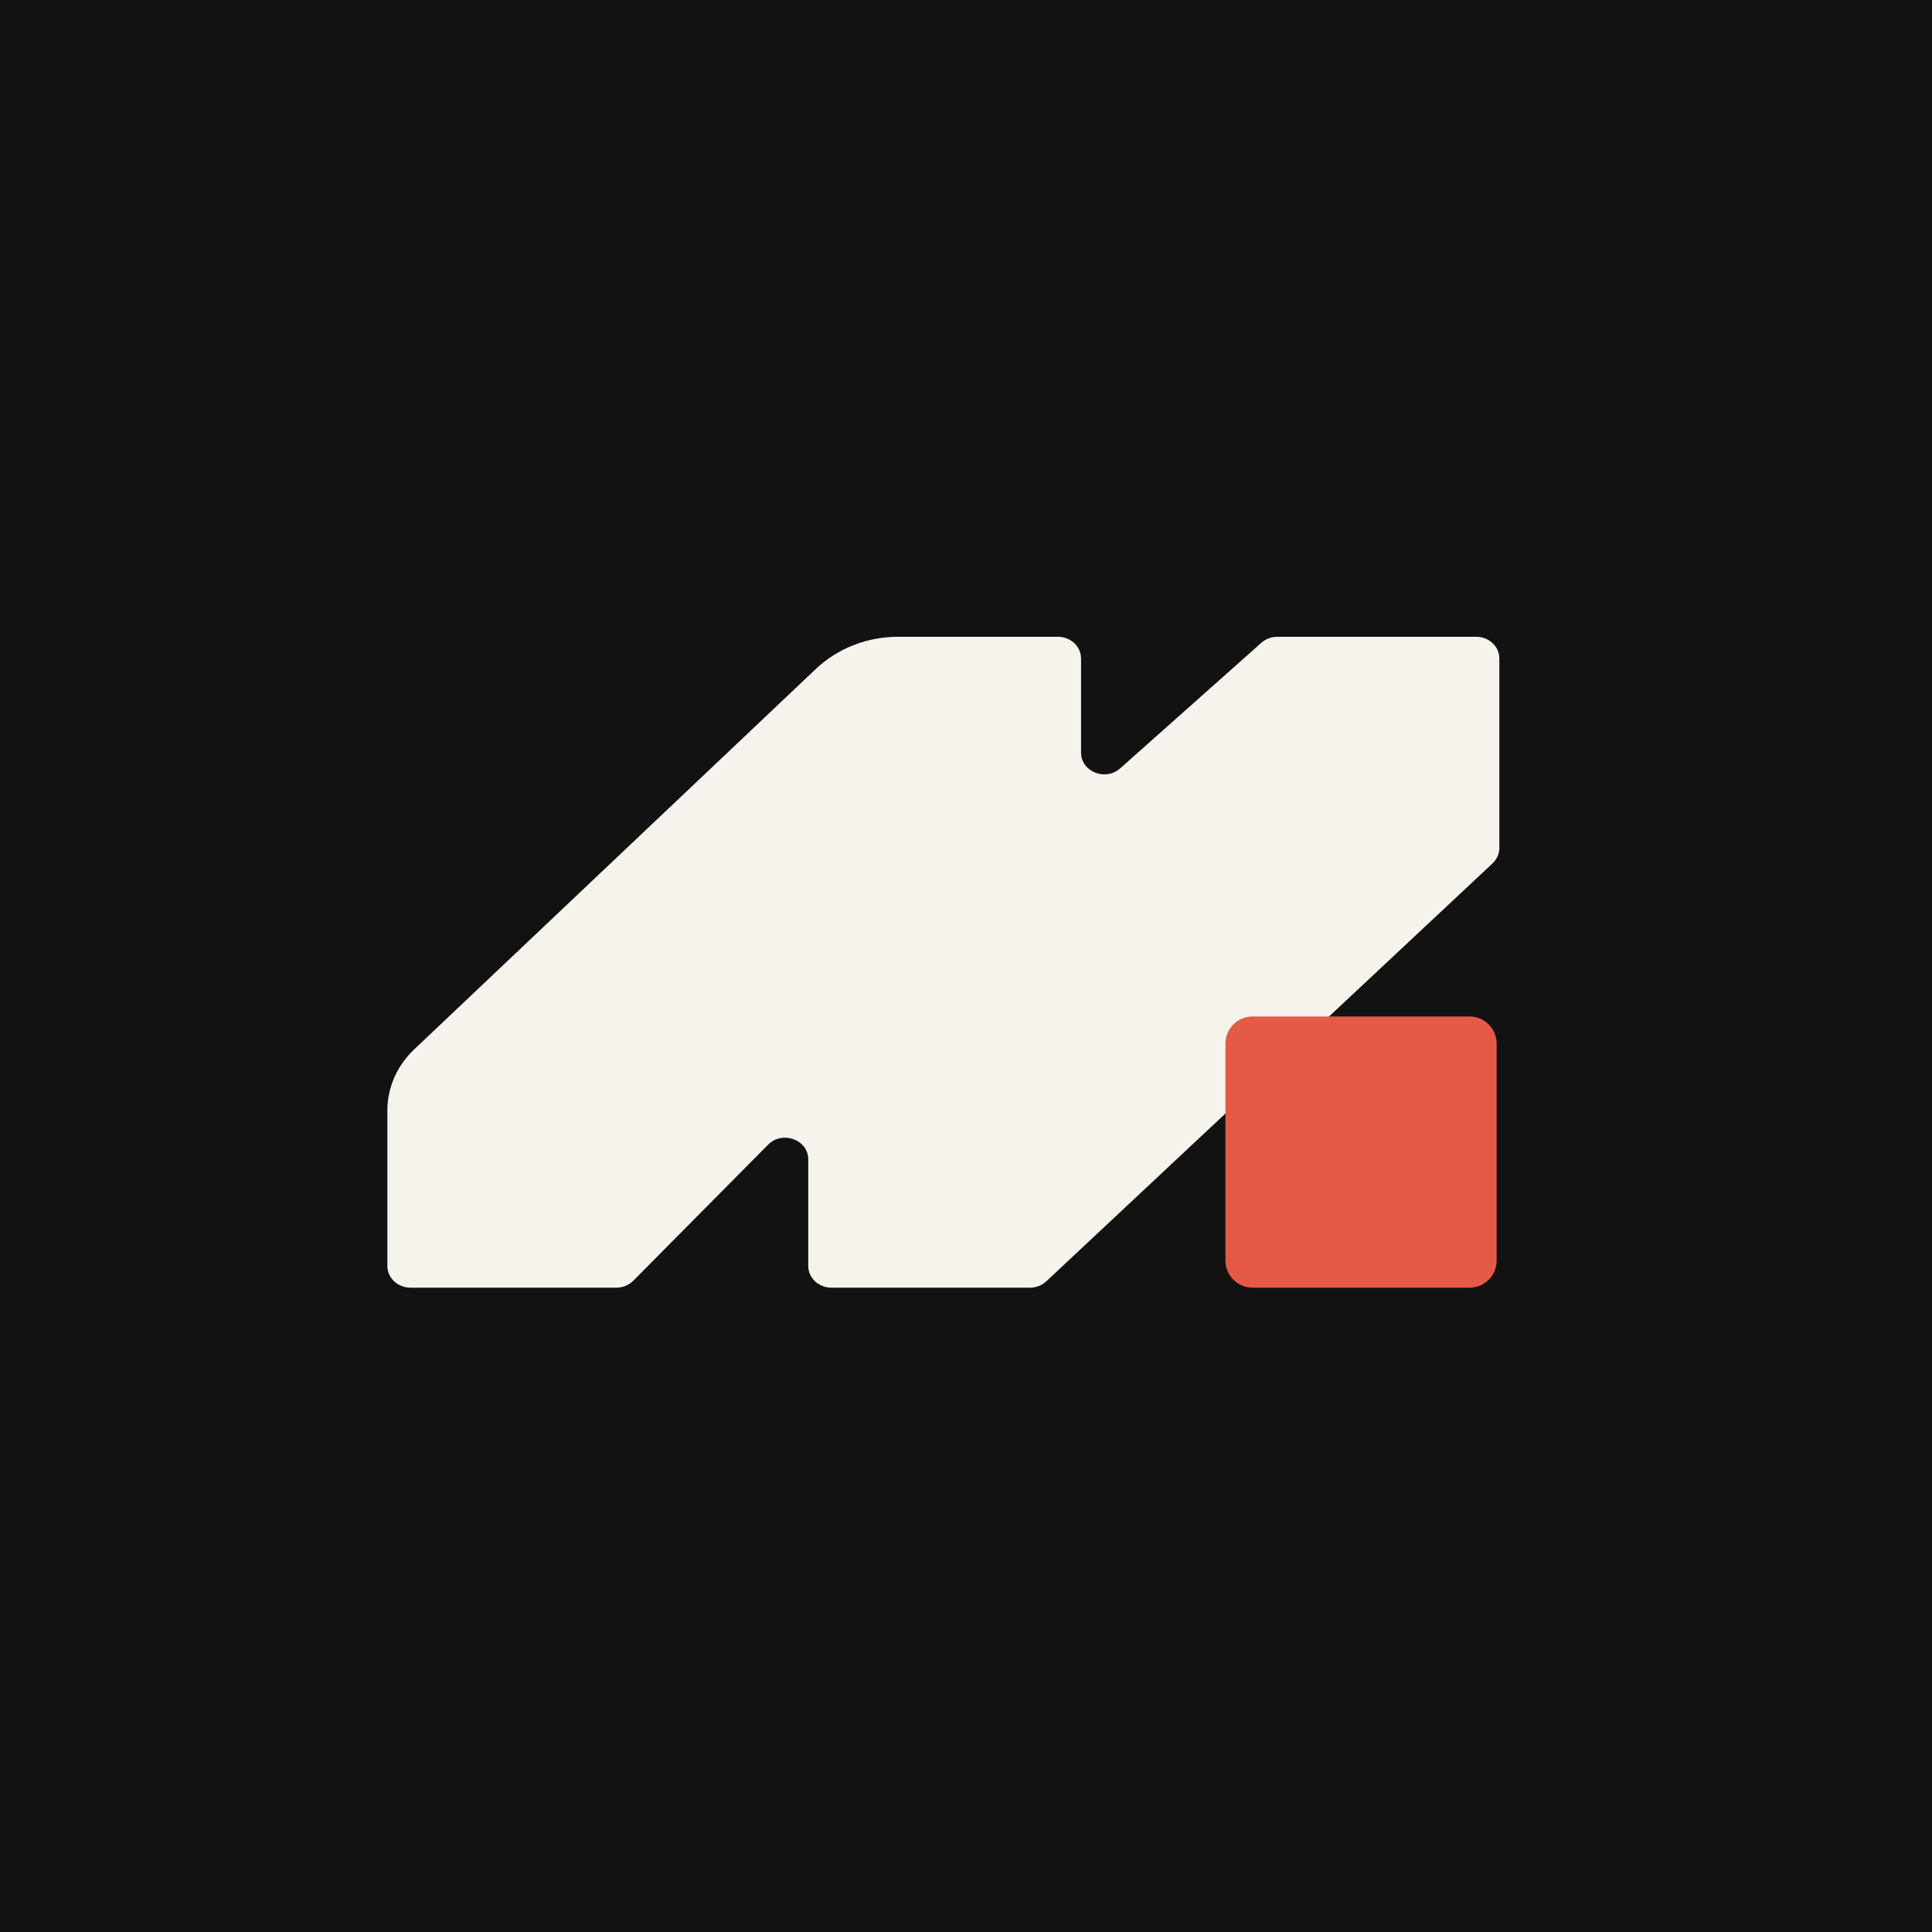 <svg width="256" height="256" viewBox="0 0 256 256" fill="none" xmlns="http://www.w3.org/2000/svg">
<rect width="256" height="256" fill="#121212"/>
<g clip-path="url(#clip0_100_48206)">
<path d="M143.246 99.728C143.246 102.254 146.474 103.552 148.429 101.813L167.144 85.165C167.715 84.658 168.471 84.375 169.258 84.375H195.602C197.298 84.375 198.672 85.662 198.672 87.25V112.366C198.672 113.129 198.348 113.86 197.773 114.399L179.677 131.347L156.94 152.641L138.637 169.783C138.061 170.322 137.28 170.625 136.466 170.625H110.168C108.473 170.625 107.098 169.338 107.098 167.75V153.63C107.098 151.017 103.677 149.759 101.779 151.675L83.911 169.706C83.33 170.292 82.515 170.625 81.661 170.625H54.398C52.703 170.625 51.328 169.338 51.328 167.75V147.141C51.328 144.113 52.603 141.208 54.876 139.055L108.101 88.643C110.984 85.912 114.914 84.375 119.015 84.375H140.176C141.872 84.375 143.246 85.662 143.246 87.25V99.728Z" fill="#F6F3EC"/>
<path d="M162.375 138.281C162.375 136.296 163.984 134.688 165.969 134.688H194.719C196.703 134.688 198.312 136.296 198.312 138.281V167.031C198.312 169.016 196.703 170.625 194.719 170.625H165.969C163.984 170.625 162.375 169.016 162.375 167.031V138.281Z" fill="#E45A47"/>
</g>
<defs>
<clipPath id="clip0_100_48206">
<rect x="51.328" y="70" width="147.344" height="115" rx="3.594" fill="white"/>
</clipPath>
</defs>
</svg>
